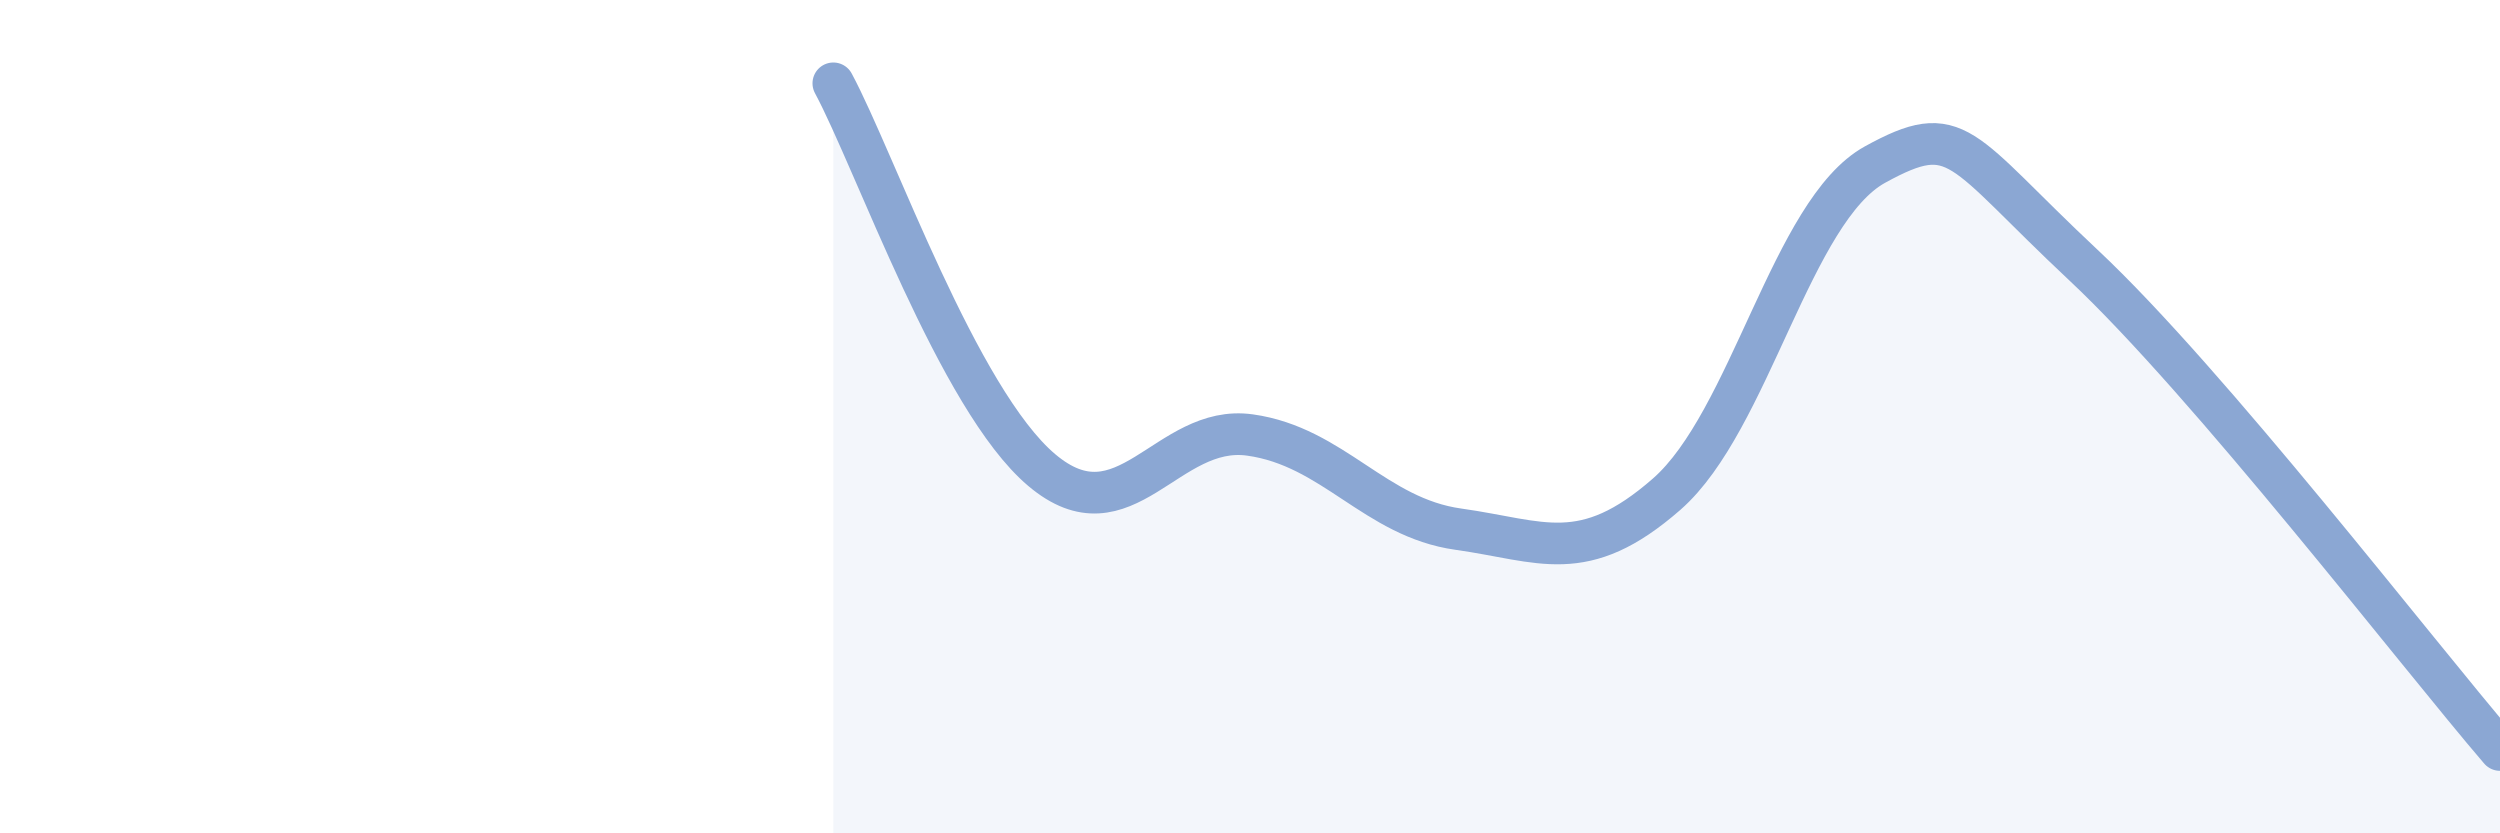 
    <svg width="60" height="20" viewBox="0 0 60 20" xmlns="http://www.w3.org/2000/svg">
      <path
        d="M 20,2 C 21,3.86 23,9.59 25,11.28 C 27,12.97 28,10.16 30,10.44 C 32,10.72 33,12.42 35,12.7 C 37,12.98 38,13.61 40,11.86 C 42,10.11 43,5.05 45,3.95 C 47,2.85 47,3.55 50,6.36 C 53,9.17 58,15.67 60,18L60 20L20 20Z"
        fill="#8ba7d3"
        opacity="0.1"
        stroke-linecap="round"
        stroke-linejoin="round"
      />
      <path
        d="M 20,2 C 21,3.86 23,9.59 25,11.28 C 27,12.97 28,10.16 30,10.44 C 32,10.72 33,12.42 35,12.7 C 37,12.98 38,13.61 40,11.86 C 42,10.11 43,5.05 45,3.95 C 47,2.85 47,3.55 50,6.36 C 53,9.17 58,15.67 60,18"
        stroke="#8ba7d3"
        stroke-width="1"
        fill="none"
        stroke-linecap="round"
        stroke-linejoin="round"
      />
    </svg>
  